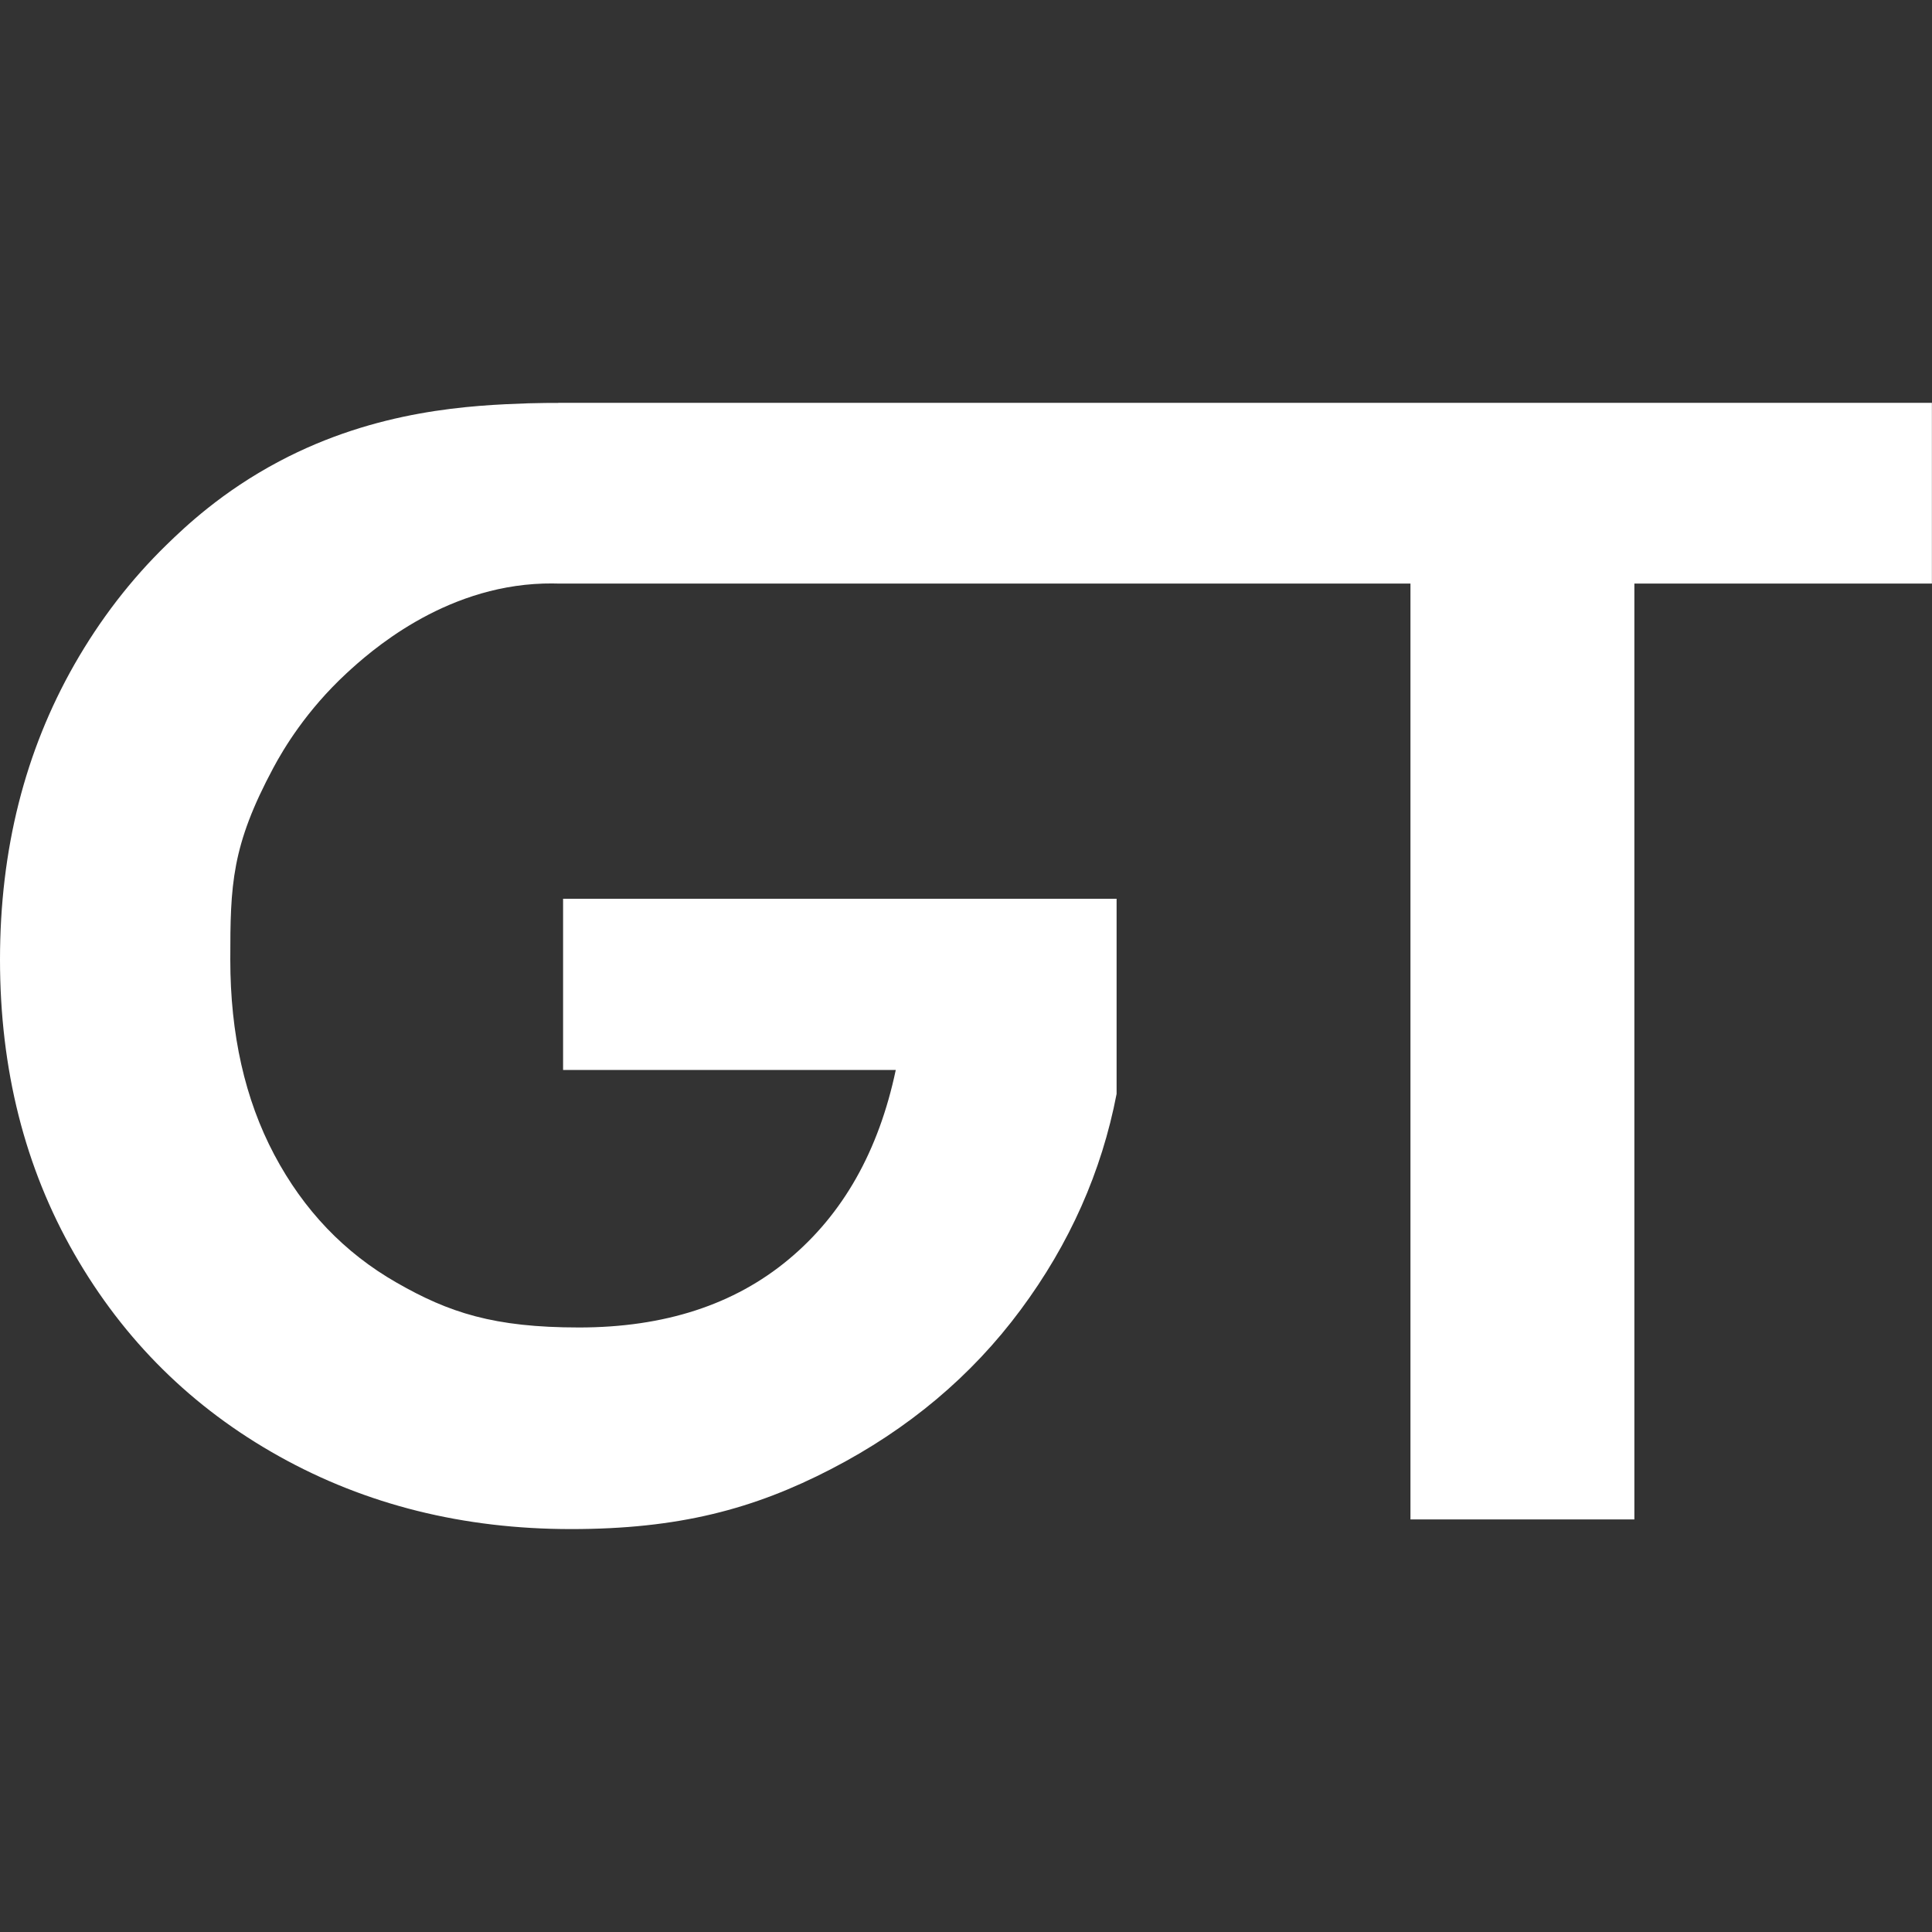 <?xml version="1.0" encoding="UTF-8"?>
<svg id="Layer_1" xmlns="http://www.w3.org/2000/svg" version="1.1" viewBox="0 0 2000 2000">
  <rect x="0" y="0" width="2000" height="2000" fill="#333333" stroke="none"/>
  <!-- Generator: Adobe Illustrator 29.0.1, SVG Export Plug-In . SVG Version: 2.1.0 Build 192)  -->
  <defs>
    <style>
      .st0 {
        fill: #fff;
      }
    </style>
  </defs>
  <path class="st0" d="M577.9,417.1h0c-7,0-17.8,0-31.1.4-58.2,2-156.4,6.4-257.8,60.1-59.5,31.5-97.7,68-116.6,86.4-37,36-68.8,77.3-95.4,123.9C25.7,777.9,0,879.7,0,993.4s25.7,215.3,77,304.7c51.3,89.4,122,159.3,212,209.5,90,50.2,190.7,75.3,302.2,75.3s189-20.7,269.1-62.1c80-41.4,145.4-96.3,196.2-164.8,50.8-68.4,83.9-143,99.4-223.6v-202h-573v177.2h344.4c-17.7,83.9-54.6,149.3-111,196.2-56.3,46.9-128.6,70.4-216.9,70.4s-134.7-15.4-188.8-46.4c-54.1-30.9-96.3-75.1-126.7-132.5-30.4-57.4-45.5-124.7-45.5-202s1.1-117.4,44.7-198.7c10.4-19.4,33.9-59,75.7-97.7,23.2-21.4,98.9-89.6,203.8-92.8,6.4-.2,11.7-.1,15.3,0h0s882.2,0,882.2,0v968.8h231.8v-968.8h308v-187.1H577.9Z"/>
</svg>